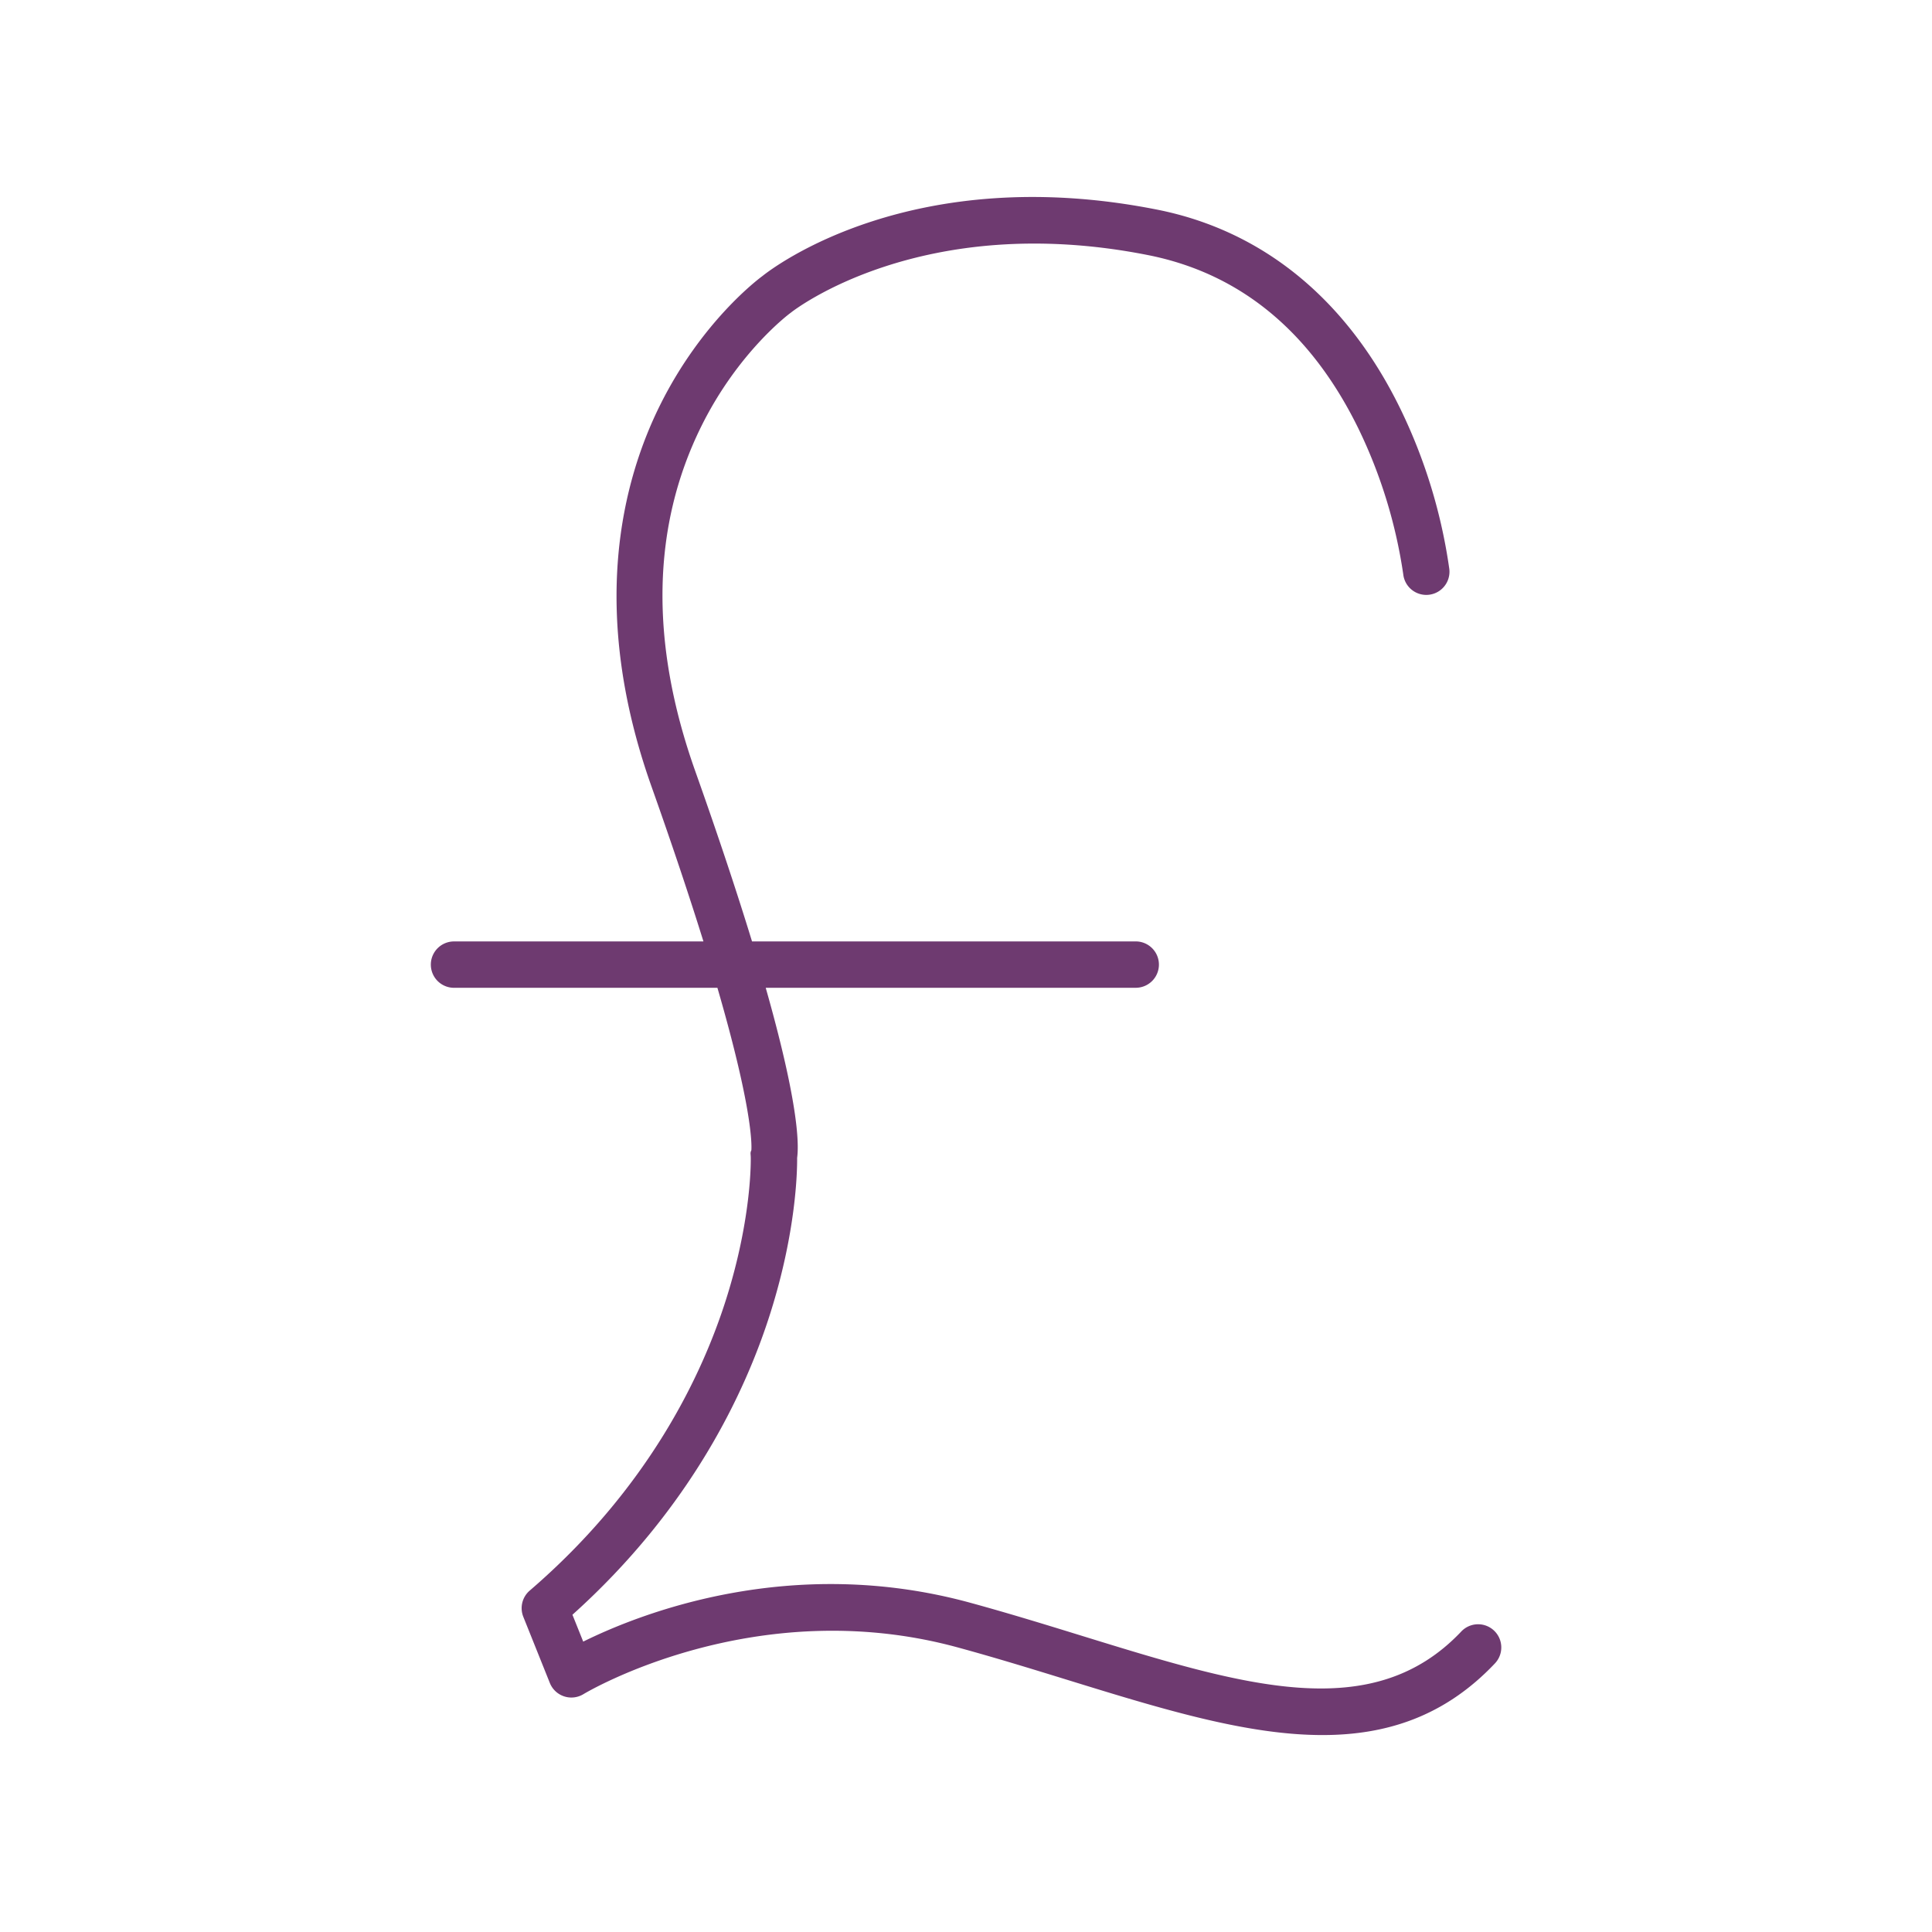 <svg xmlns="http://www.w3.org/2000/svg" viewBox="0 0 500 500"><title>icon-legal-make-money</title><g id="icon-legal-make-money"><path d="M386.854,430.521c-12.9,13.613-27.9,18.51-44.609,18.51-19.714,0-41.809-6.816-65.668-14.176-9.261-2.856-18.837-5.811-28.7-8.5-52.714-14.4-96.433,11.814-96.868,12.081a6.006,6.006,0,0,1-8.709-2.88l-6.868-17.129a6,6,0,0,1,1.657-6.782c30.676-26.377,44.6-55.652,50.882-75.565,6.753-21.413,6.328-36.519,6.323-36.67-.03-.909-.161-1.037.158-1.738.119-1.8.116-11.39-8.785-42.029H117.5a6,6,0,0,1,0-12h64.55c-3.448-11.08-7.842-24.313-13.445-40.1-16.208-45.671-7.631-79.095,2.418-99.092,10.51-20.914,24.6-31.763,26.332-33.042,2.916-2.327,38.874-29.684,102.075-17.163,27.49,5.446,49.315,23.368,63.117,51.83a139.26,139.26,0,0,1,12.54,41.229,6,6,0,0,1-11.928,1.315A129.541,129.541,0,0,0,351.6,111c-12.273-25.115-30.61-40.25-54.5-44.983-58.712-11.632-91.969,14.539-92.3,14.8-.087.07-.192.151-.283.216-.12.088-13.433,9.918-23.036,29.331-12.83,25.938-13.357,55.936-1.566,89.16,6.219,17.522,11.014,32.054,14.706,44.113h99.306a6,6,0,0,1,0,12H198.167c8.279,29.147,8.667,40.073,8.131,44.01.029,3.351-.236,18.956-6.884,40.036-6.523,20.685-20.69,50.741-51.267,78.21l2.79,6.956c14.723-7.281,53.758-22.736,100.1-10.076,10.053,2.746,19.724,5.729,29.076,8.614,41.919,12.932,75.029,23.145,98.032-1.123a6,6,0,1,1,8.708,8.256Z" style="fill:#6e3a70"/></g></svg>